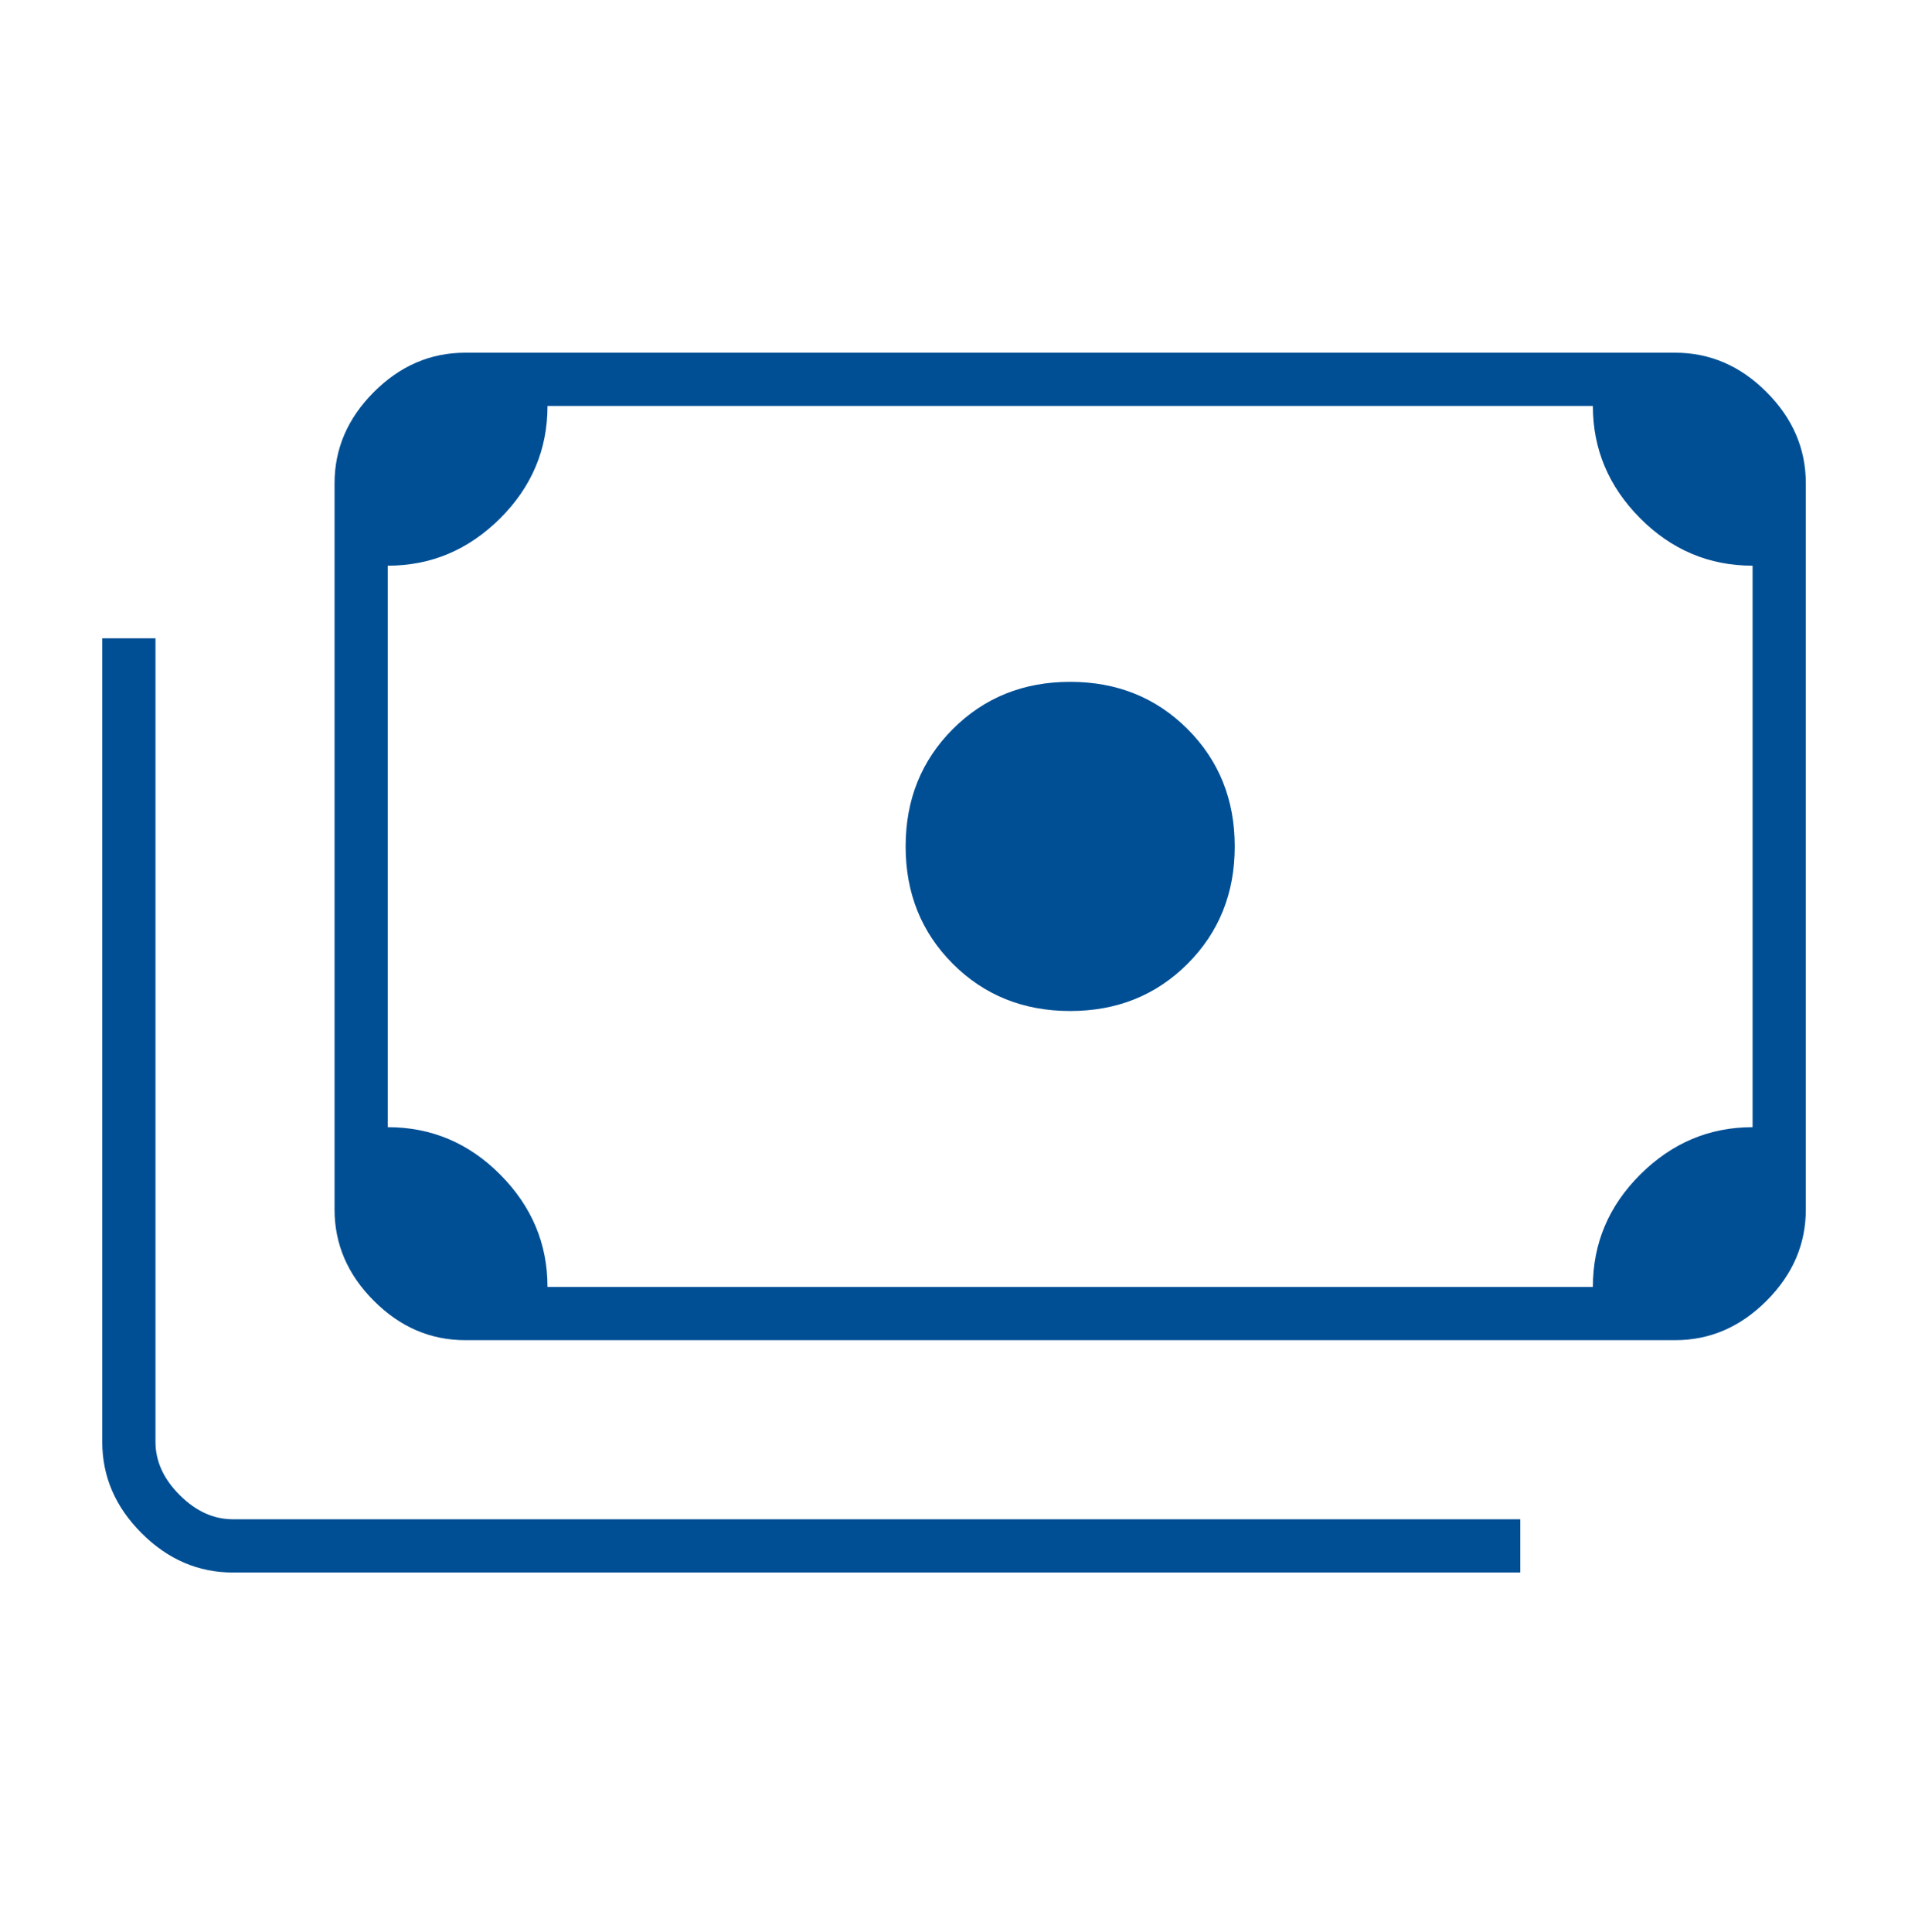 <svg width="80" height="81" viewBox="0 0 80 81" fill="none" xmlns="http://www.w3.org/2000/svg">
<path d="M44.871 42.383C42.91 42.383 41.27 41.724 39.951 40.405C38.632 39.086 37.972 37.445 37.972 35.484C37.972 33.522 38.632 31.882 39.951 30.563C41.27 29.244 42.91 28.584 44.871 28.584C46.833 28.584 48.473 29.244 49.792 30.563C51.111 31.882 51.771 33.522 51.771 35.484C51.771 37.445 51.111 39.086 49.792 40.405C48.473 41.724 46.833 42.383 44.871 42.383ZM19.506 56.182C18.052 56.182 16.775 55.632 15.676 54.533C14.577 53.434 14.027 52.157 14.027 50.703V20.265C14.027 18.81 14.577 17.534 15.676 16.434C16.775 15.335 18.052 14.786 19.506 14.786H70.237C71.691 14.786 72.968 15.335 74.067 16.434C75.166 17.534 75.716 18.81 75.716 20.265V50.703C75.716 52.157 75.166 53.434 74.067 54.533C72.968 55.632 71.691 56.182 70.237 56.182H19.506ZM22.956 53.95H66.787C66.787 52.123 67.451 50.551 68.779 49.232C70.106 47.913 71.674 47.253 73.484 47.253V23.714C71.657 23.714 70.085 23.05 68.766 21.723C67.447 20.395 66.787 18.827 66.787 17.018H22.956C22.956 18.844 22.292 20.417 20.965 21.736C19.637 23.055 18.069 23.714 16.259 23.714V47.253C18.086 47.253 19.659 47.917 20.977 49.244C22.296 50.572 22.956 52.14 22.956 53.95ZM63.743 65.922H9.766C8.312 65.922 7.035 65.372 5.936 64.273C4.837 63.174 4.287 61.897 4.287 60.443V26.758H6.519V60.443C6.519 61.255 6.857 61.999 7.534 62.675C8.21 63.352 8.954 63.69 9.766 63.69H63.743V65.922Z" fill="#004F95"/>
</svg>
